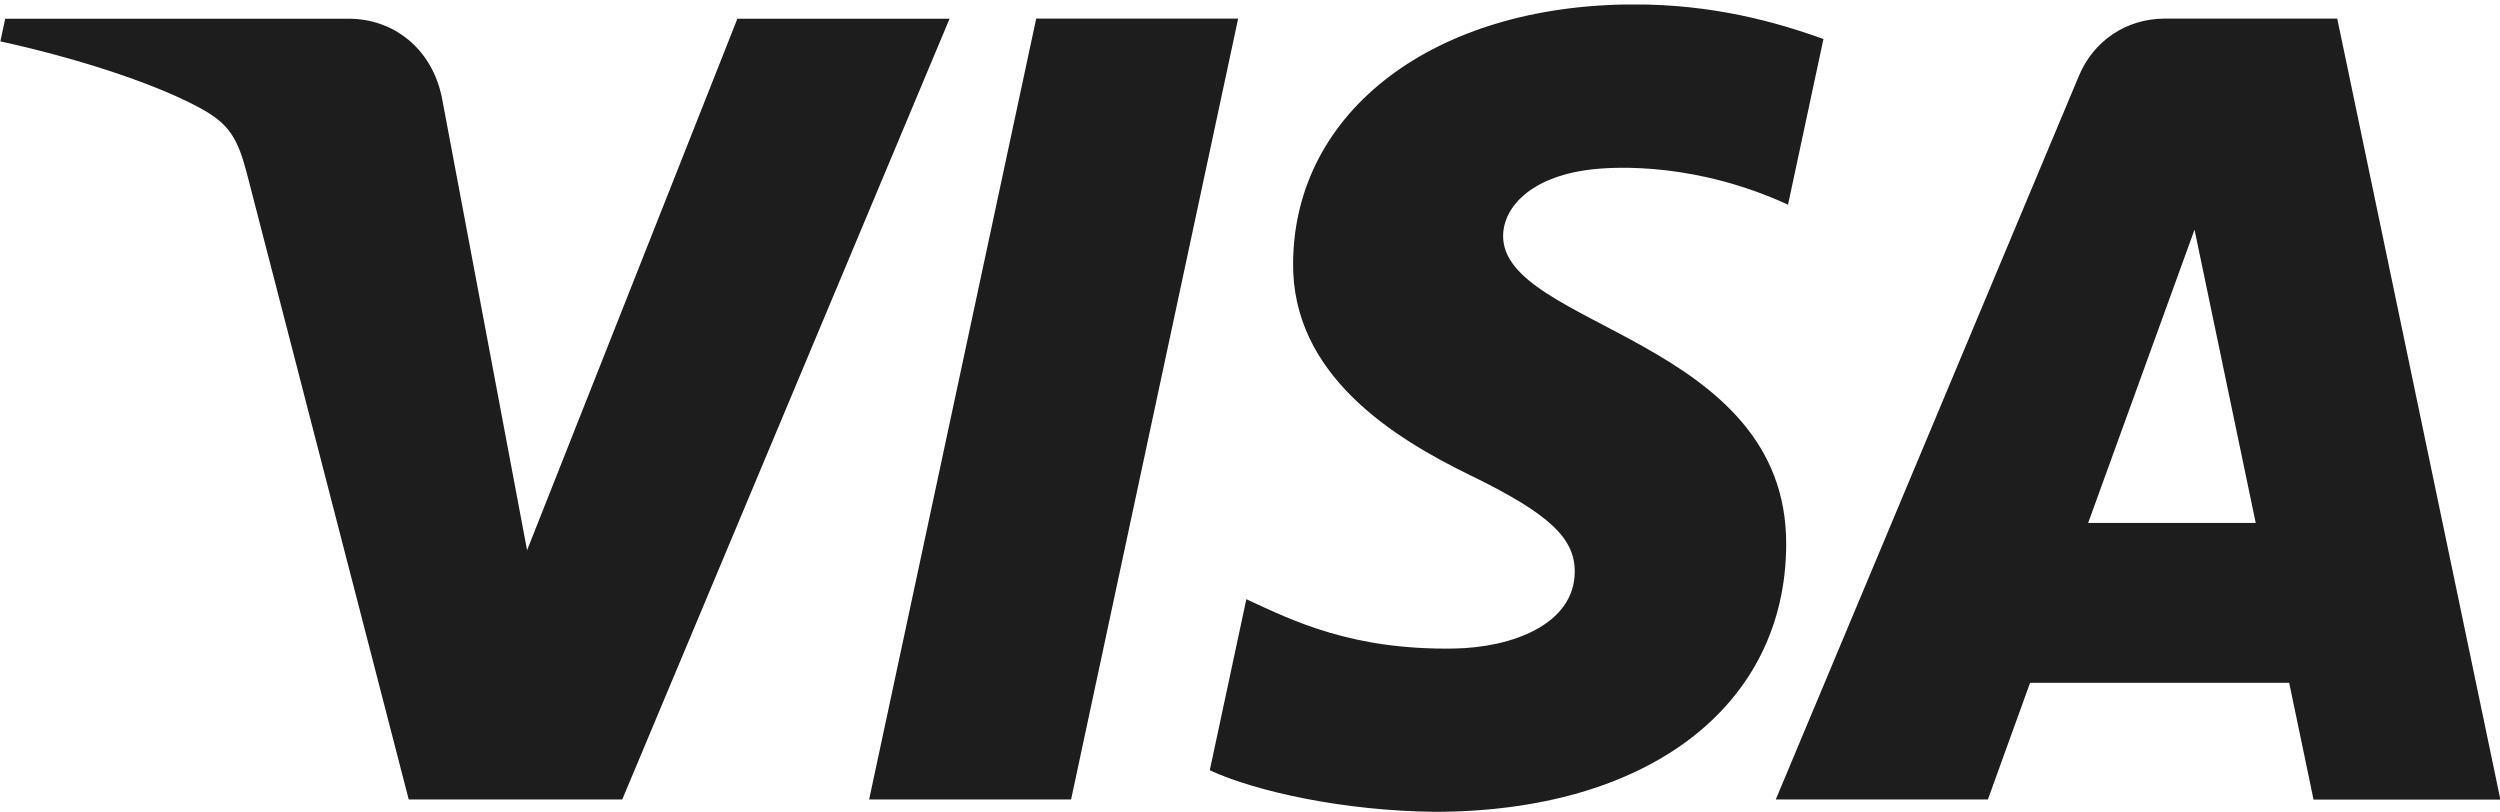 <svg xmlns="http://www.w3.org/2000/svg" width="200" height="65" fill="none"><g clip-path="url(#a)"><path d="M75.969 1.488 49.78 63.957H32.698L19.812 14.113c-.78-3.073-1.458-4.198-3.843-5.49C12.083 6.52 5.667 4.54.03 3.311l.386-1.813h27.5c3.5 0 6.656 2.334 7.448 6.375l6.802 36.146L58.99 1.5h16.979v-.011zm66.927 42.083c.073-16.49-22.802-17.395-22.646-24.76.052-2.24 2.187-4.625 6.854-5.23 2.313-.301 8.698-.53 15.938 2.792l2.833-13.25c-3.885-1.406-8.896-2.77-15.115-2.77-15.979 0-27.218 8.49-27.312 20.656-.104 8.99 8.021 14.01 14.146 17 6.302 3.062 8.416 5.031 8.385 7.76-.041 4.188-5.021 6.042-9.677 6.115-8.125.125-12.833-2.198-16.594-3.948l-2.927 13.687c3.771 1.73 10.75 3.24 17.969 3.323 16.99 0 28.094-8.385 28.146-21.375zm42.187 20.396h14.948L186.979 1.488h-13.791c-3.105 0-5.719 1.802-6.876 4.583l-24.25 57.886h16.969l3.375-9.334h20.729l1.948 9.344zm-18.031-22.135 8.51-23.459 4.896 23.459h-13.406zm-68-40.344L85.687 63.957H69.531L82.896 1.488h16.156z" fill="#1D1D1D"></path></g><defs><clipPath id="a"><path fill="#fff" transform="translate(0 .363)" d="M0 0h200v64.583H0z"></path></clipPath></defs></svg>